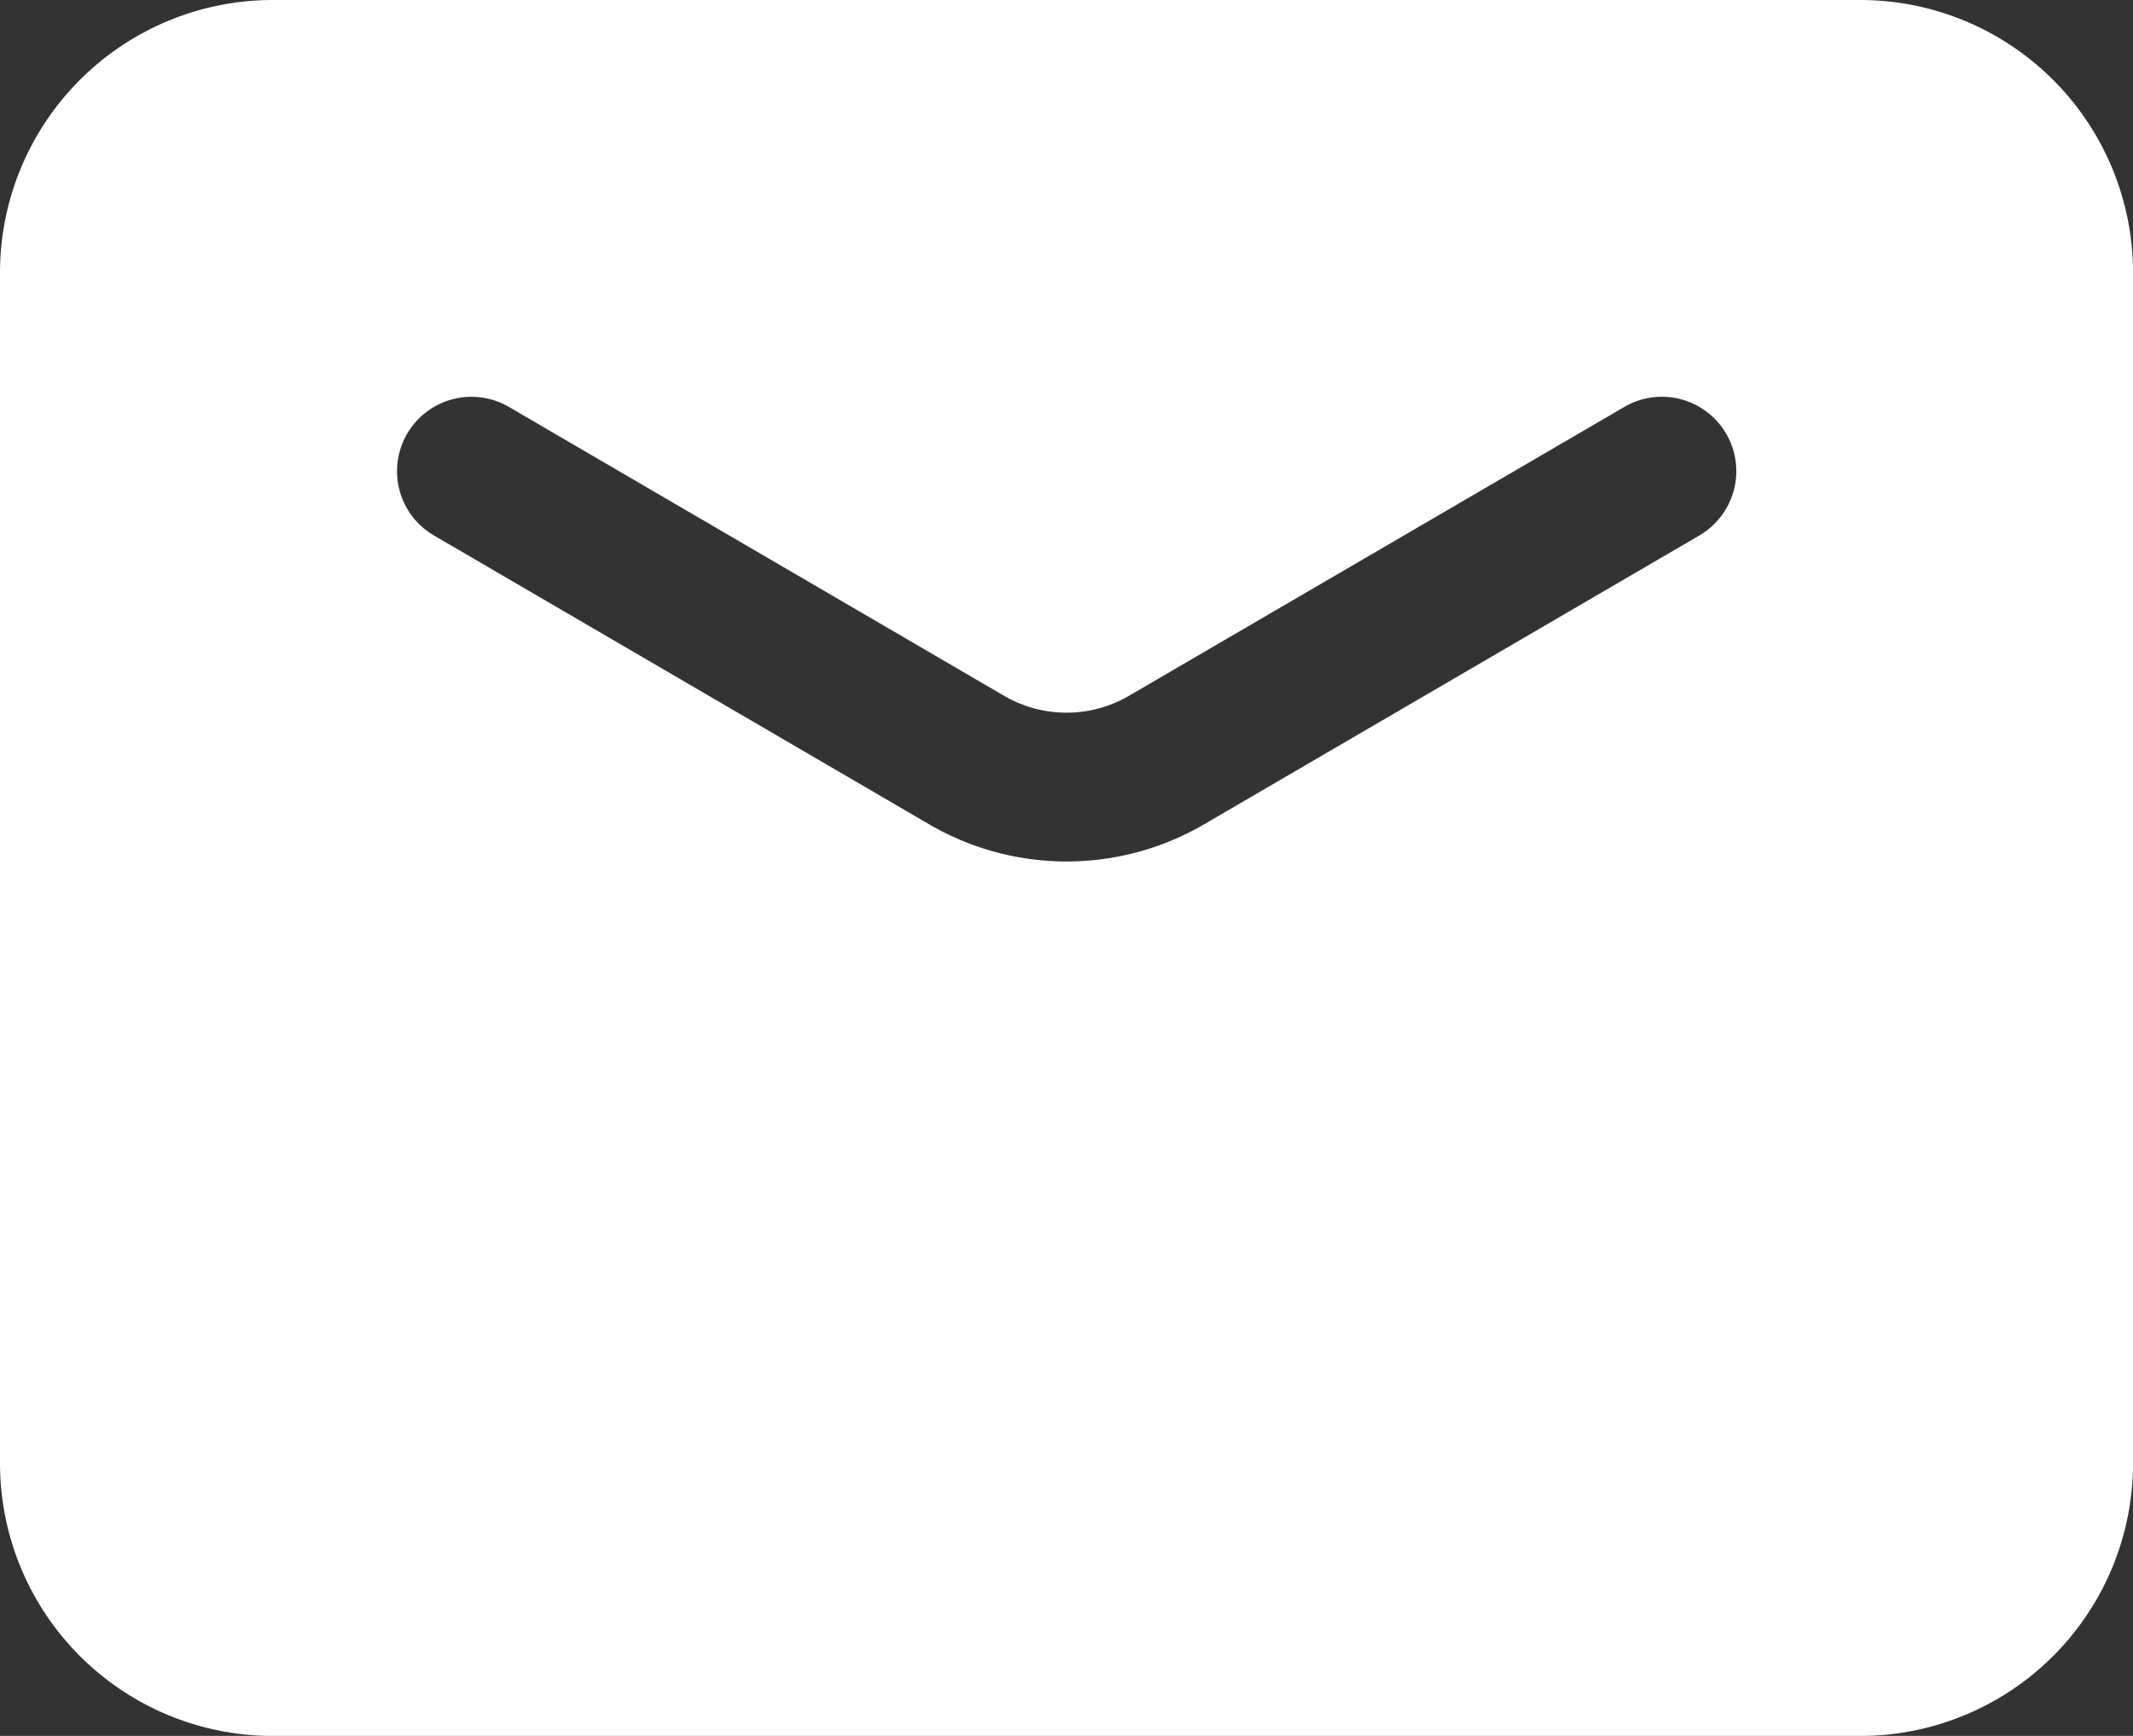 <svg xmlns="http://www.w3.org/2000/svg" width="56.013" height="45.592" viewBox="0 0 56.013 45.592">
  <rect x="0" y="0" width="56.013" height="45.592" fill="#333333" stroke="none"/>
  <path id="パス_441" data-name="パス 441" d="M8.165,3A7.165,7.165,0,0,0,1,10.165V41.428a7.164,7.164,0,0,0,7.165,7.165H49.849a7.164,7.164,0,0,0,7.165-7.165V10.165A7.164,7.164,0,0,0,49.849,3Zm6.2,10.688a1.954,1.954,0,0,0-1.969,3.376L25.4,24.65a7.164,7.164,0,0,0,7.22,0l13.006-7.587a1.954,1.954,0,1,0-1.969-3.376L30.648,21.274a3.256,3.256,0,0,1-3.282,0Z" transform="translate(-1 -3)" fill="#fff" fill-rule="evenodd"/>
</svg>
